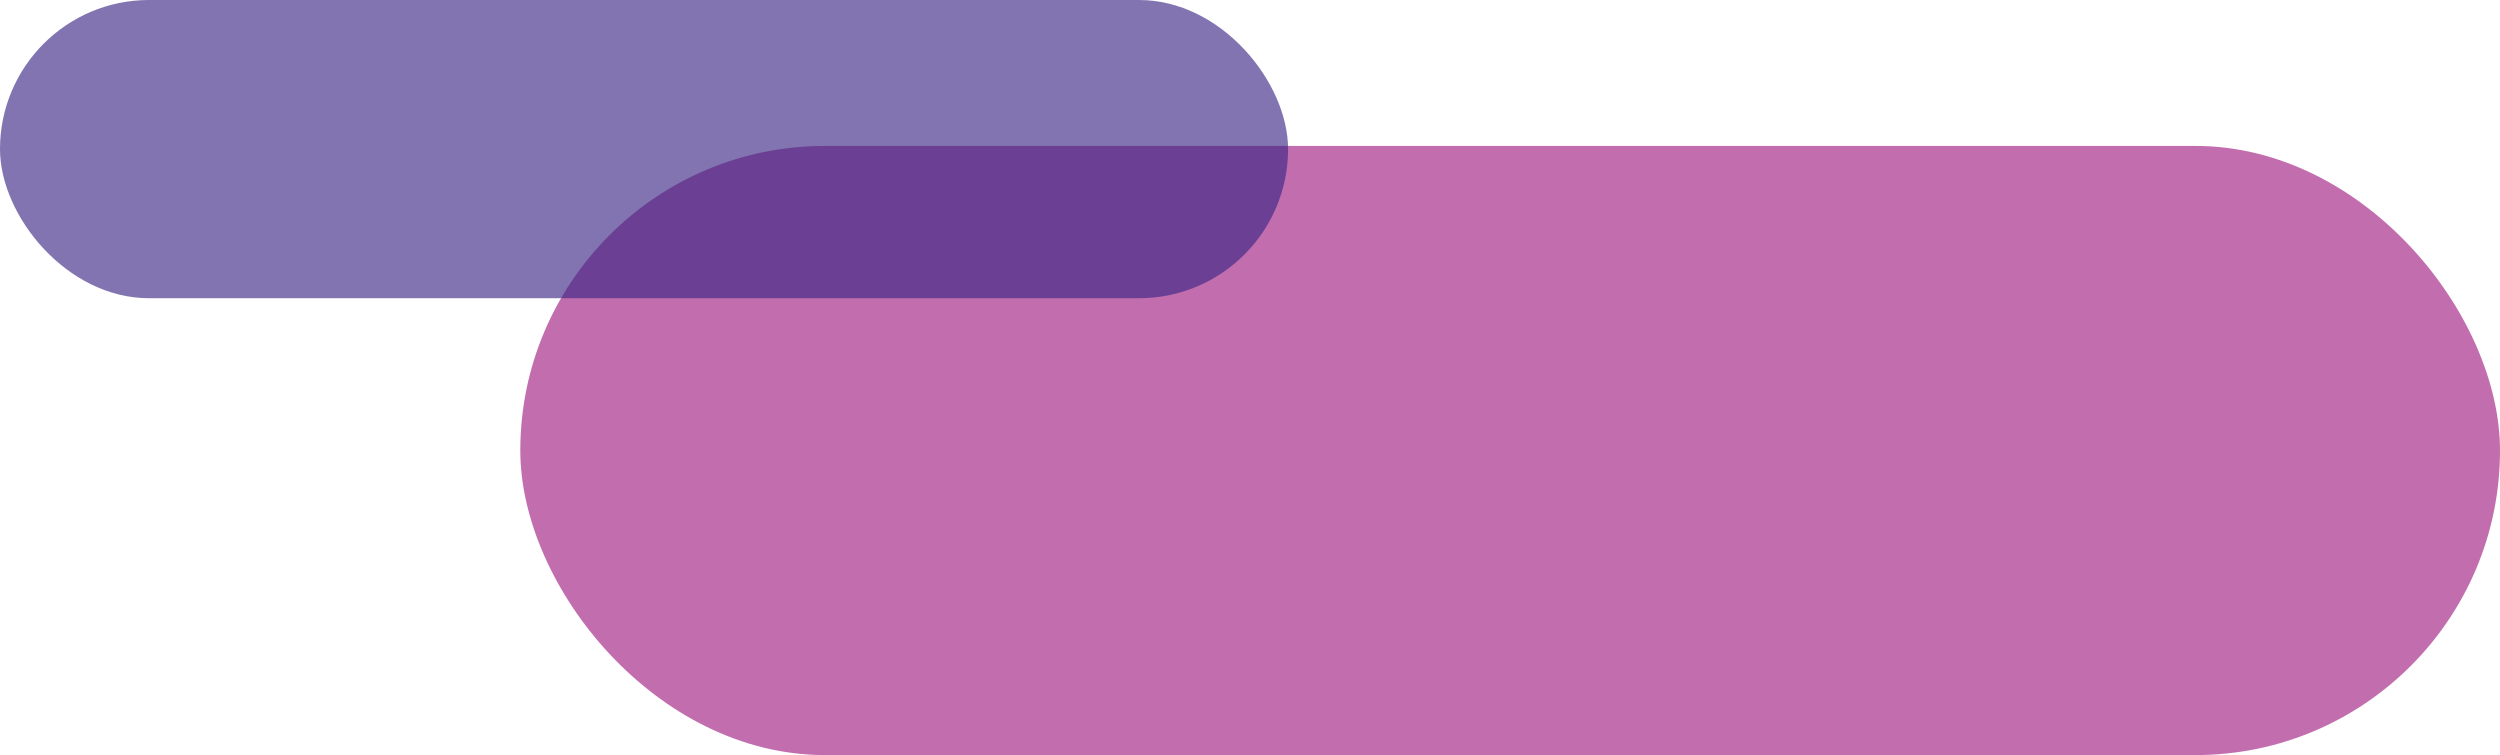 <svg xmlns="http://www.w3.org/2000/svg" width="394" height="119" viewBox="0 0 394 119"><g transform="translate(-1317 -850)"><rect width="312" height="96" rx="48" transform="translate(1711 969) rotate(180)" fill="#a01c80" opacity="0.64"/><rect width="203" height="47" rx="23.5" transform="translate(1520 897) rotate(180)" fill="#3b2683" opacity="0.64"/></g></svg>